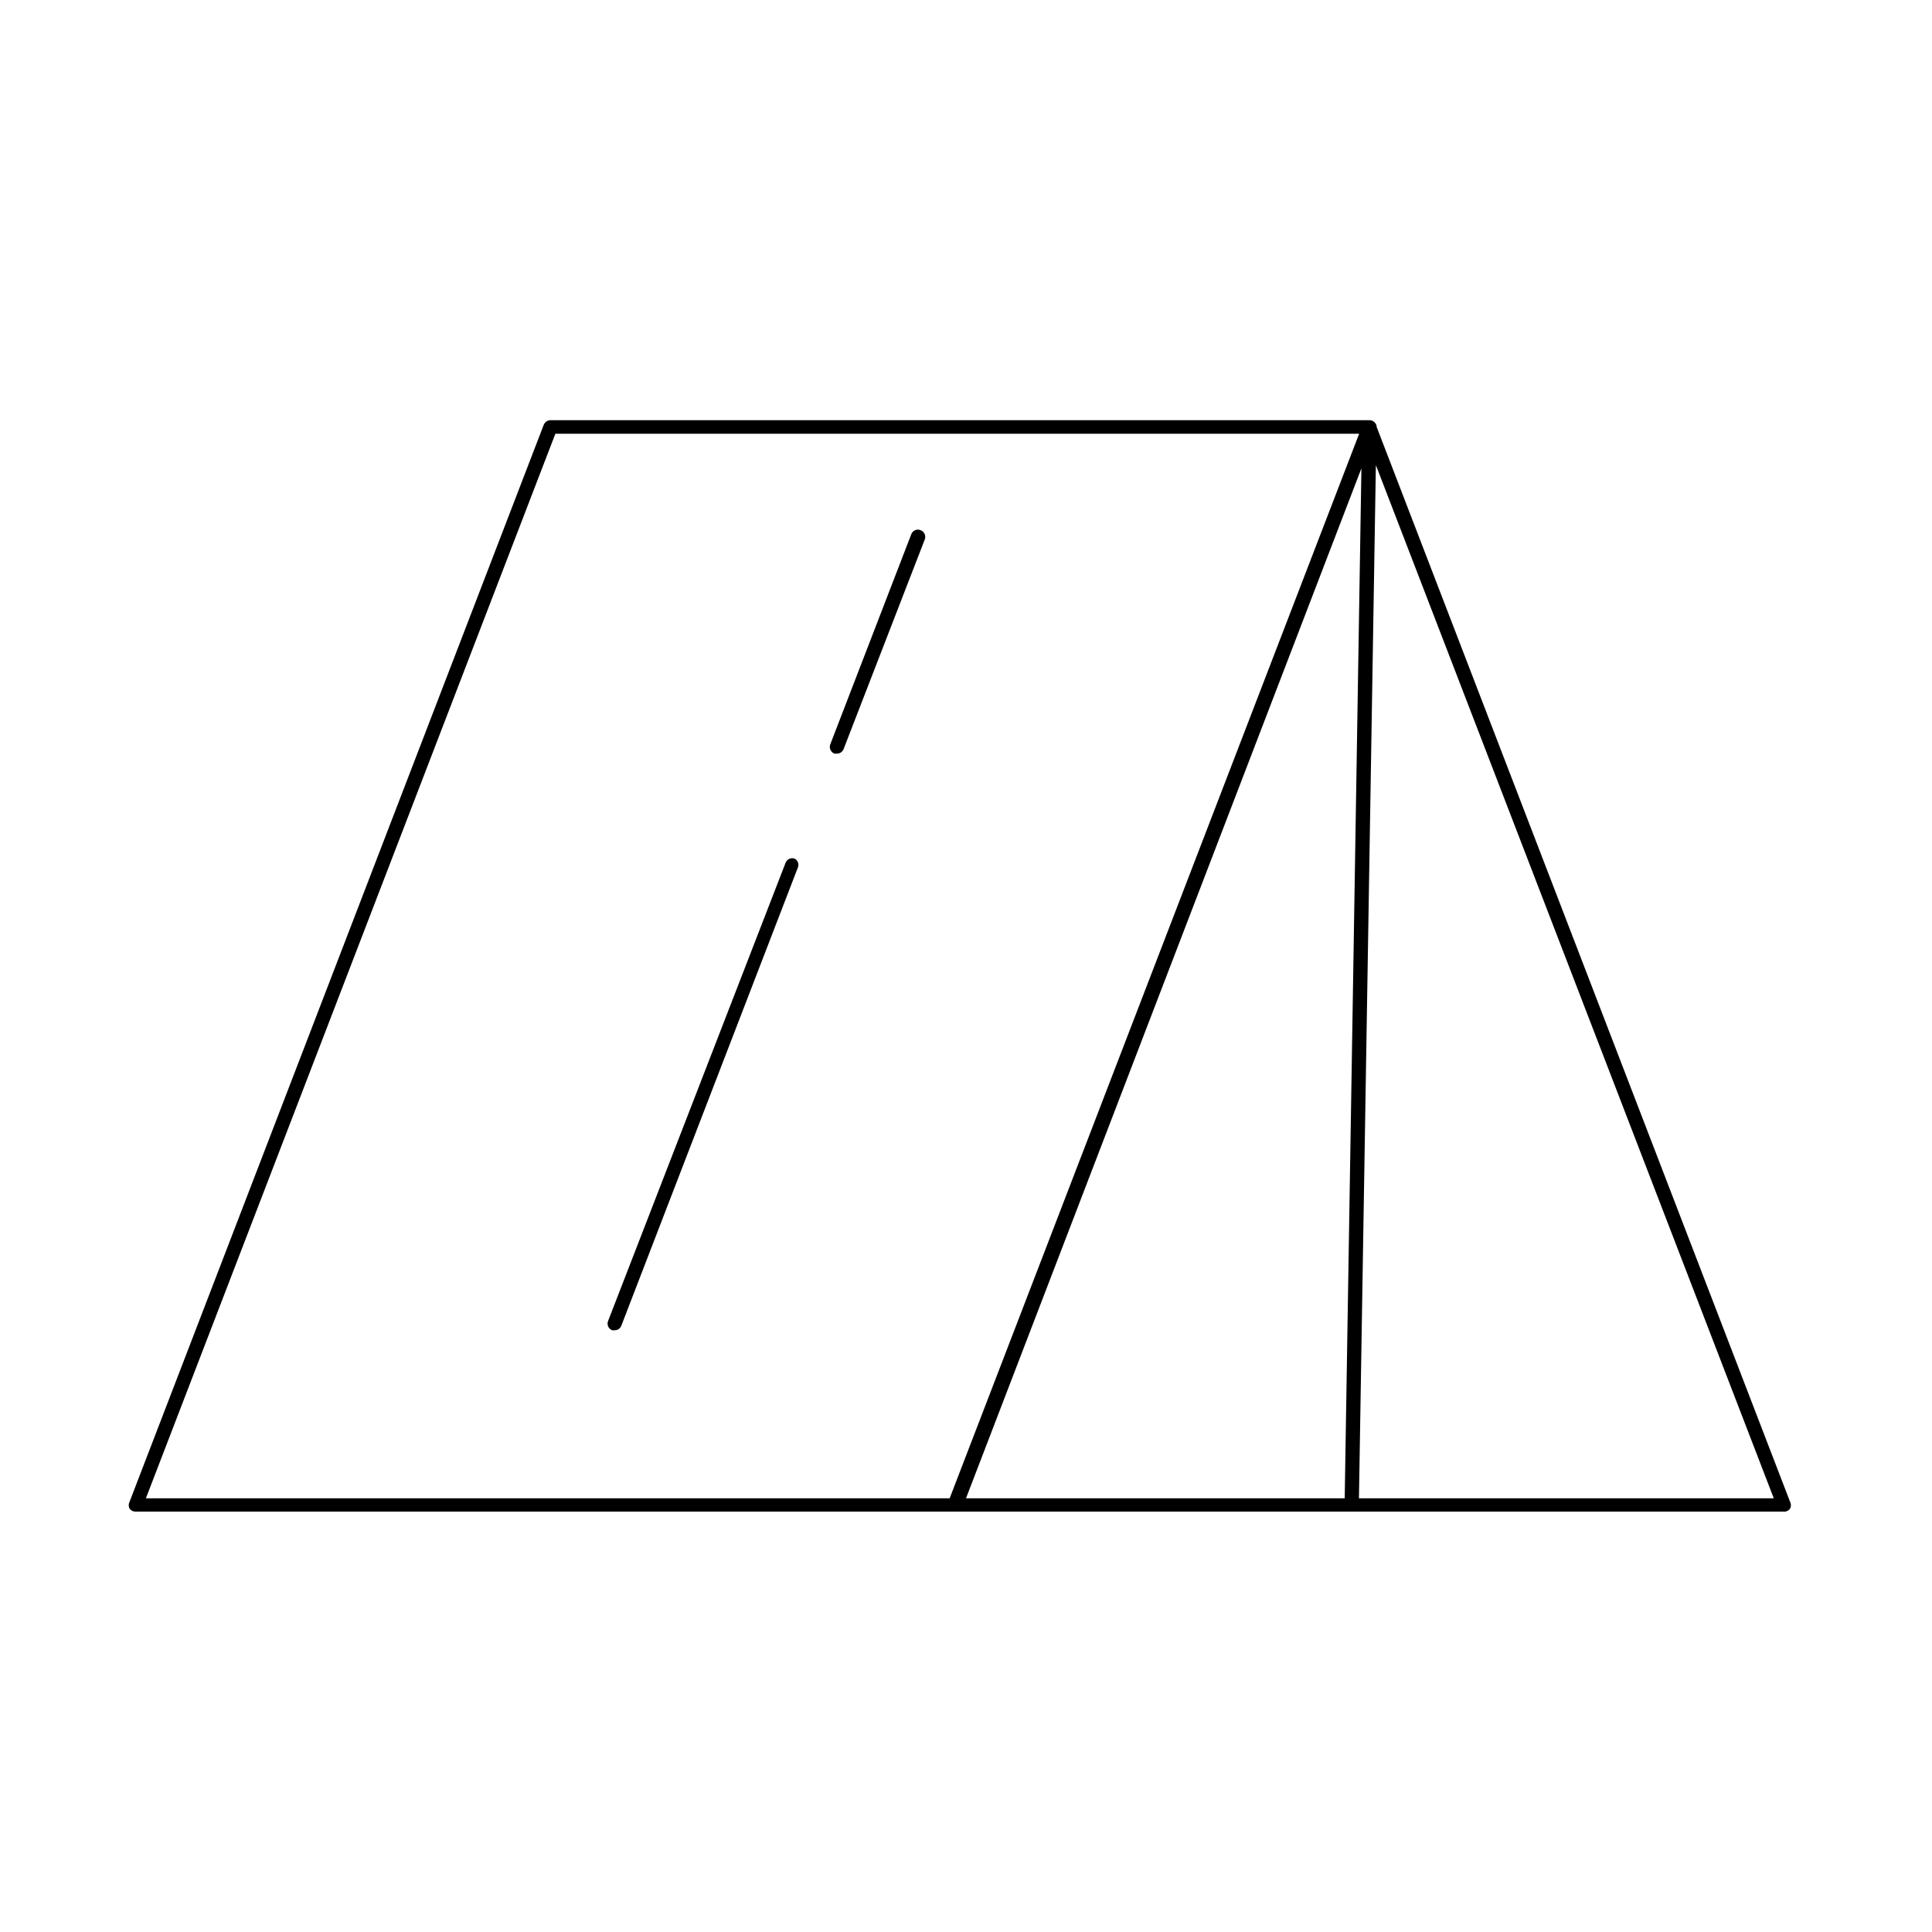 <?xml version="1.0" encoding="UTF-8"?>
<!-- Uploaded to: SVG Repo, www.svgrepo.com, Generator: SVG Repo Mixer Tools -->
<svg fill="#000000" width="800px" height="800px" version="1.1" viewBox="144 144 512 512" xmlns="http://www.w3.org/2000/svg">
 <g>
  <path d="m618.4 543.79c0.281-0.555 0.281-1.207 0-1.762l-109.58-284.91c0.008-0.328-0.098-0.648-0.301-0.906-0.344-0.531-0.93-0.855-1.562-0.855h-217.09c-0.777 0.02-1.469 0.492-1.766 1.207l-109.78 285.46c-0.281 0.555-0.281 1.207 0 1.762 0.355 0.508 0.938 0.809 1.559 0.809h436.75c0.691 0.07 1.363-0.238 1.762-0.809zm-222.73-2.719h-213.01l108.52-282.13h213.01zm104.69 0h-100.36l104.79-272.96zm3.777 0 4.484-273.82 105.45 273.82z"/>
  <path d="m387.91 284.48c-0.465-0.18-0.984-0.164-1.441 0.047-0.453 0.207-0.805 0.59-0.977 1.059l-21.461 55.672c-0.375 0.988 0.121 2.094 1.109 2.469h0.656-0.004c0.781-0.008 1.477-0.484 1.766-1.207l21.461-55.418v-0.004c0.23-0.492 0.238-1.055 0.027-1.555-0.211-0.5-0.625-0.887-1.137-1.062z"/>
  <path d="m354.66 371.58c-0.469-0.195-0.996-0.195-1.461 0.004-0.465 0.203-0.828 0.582-1.008 1.055l-47.055 121.47c-0.18 0.469-0.164 0.988 0.047 1.441 0.207 0.457 0.59 0.809 1.059 0.977 0.219 0.047 0.441 0.047 0.656 0 0.785 0.008 1.488-0.473 1.762-1.207l46.805-121.47c0.32-0.852-0.02-1.809-0.805-2.269z"/>
 </g>
</svg>